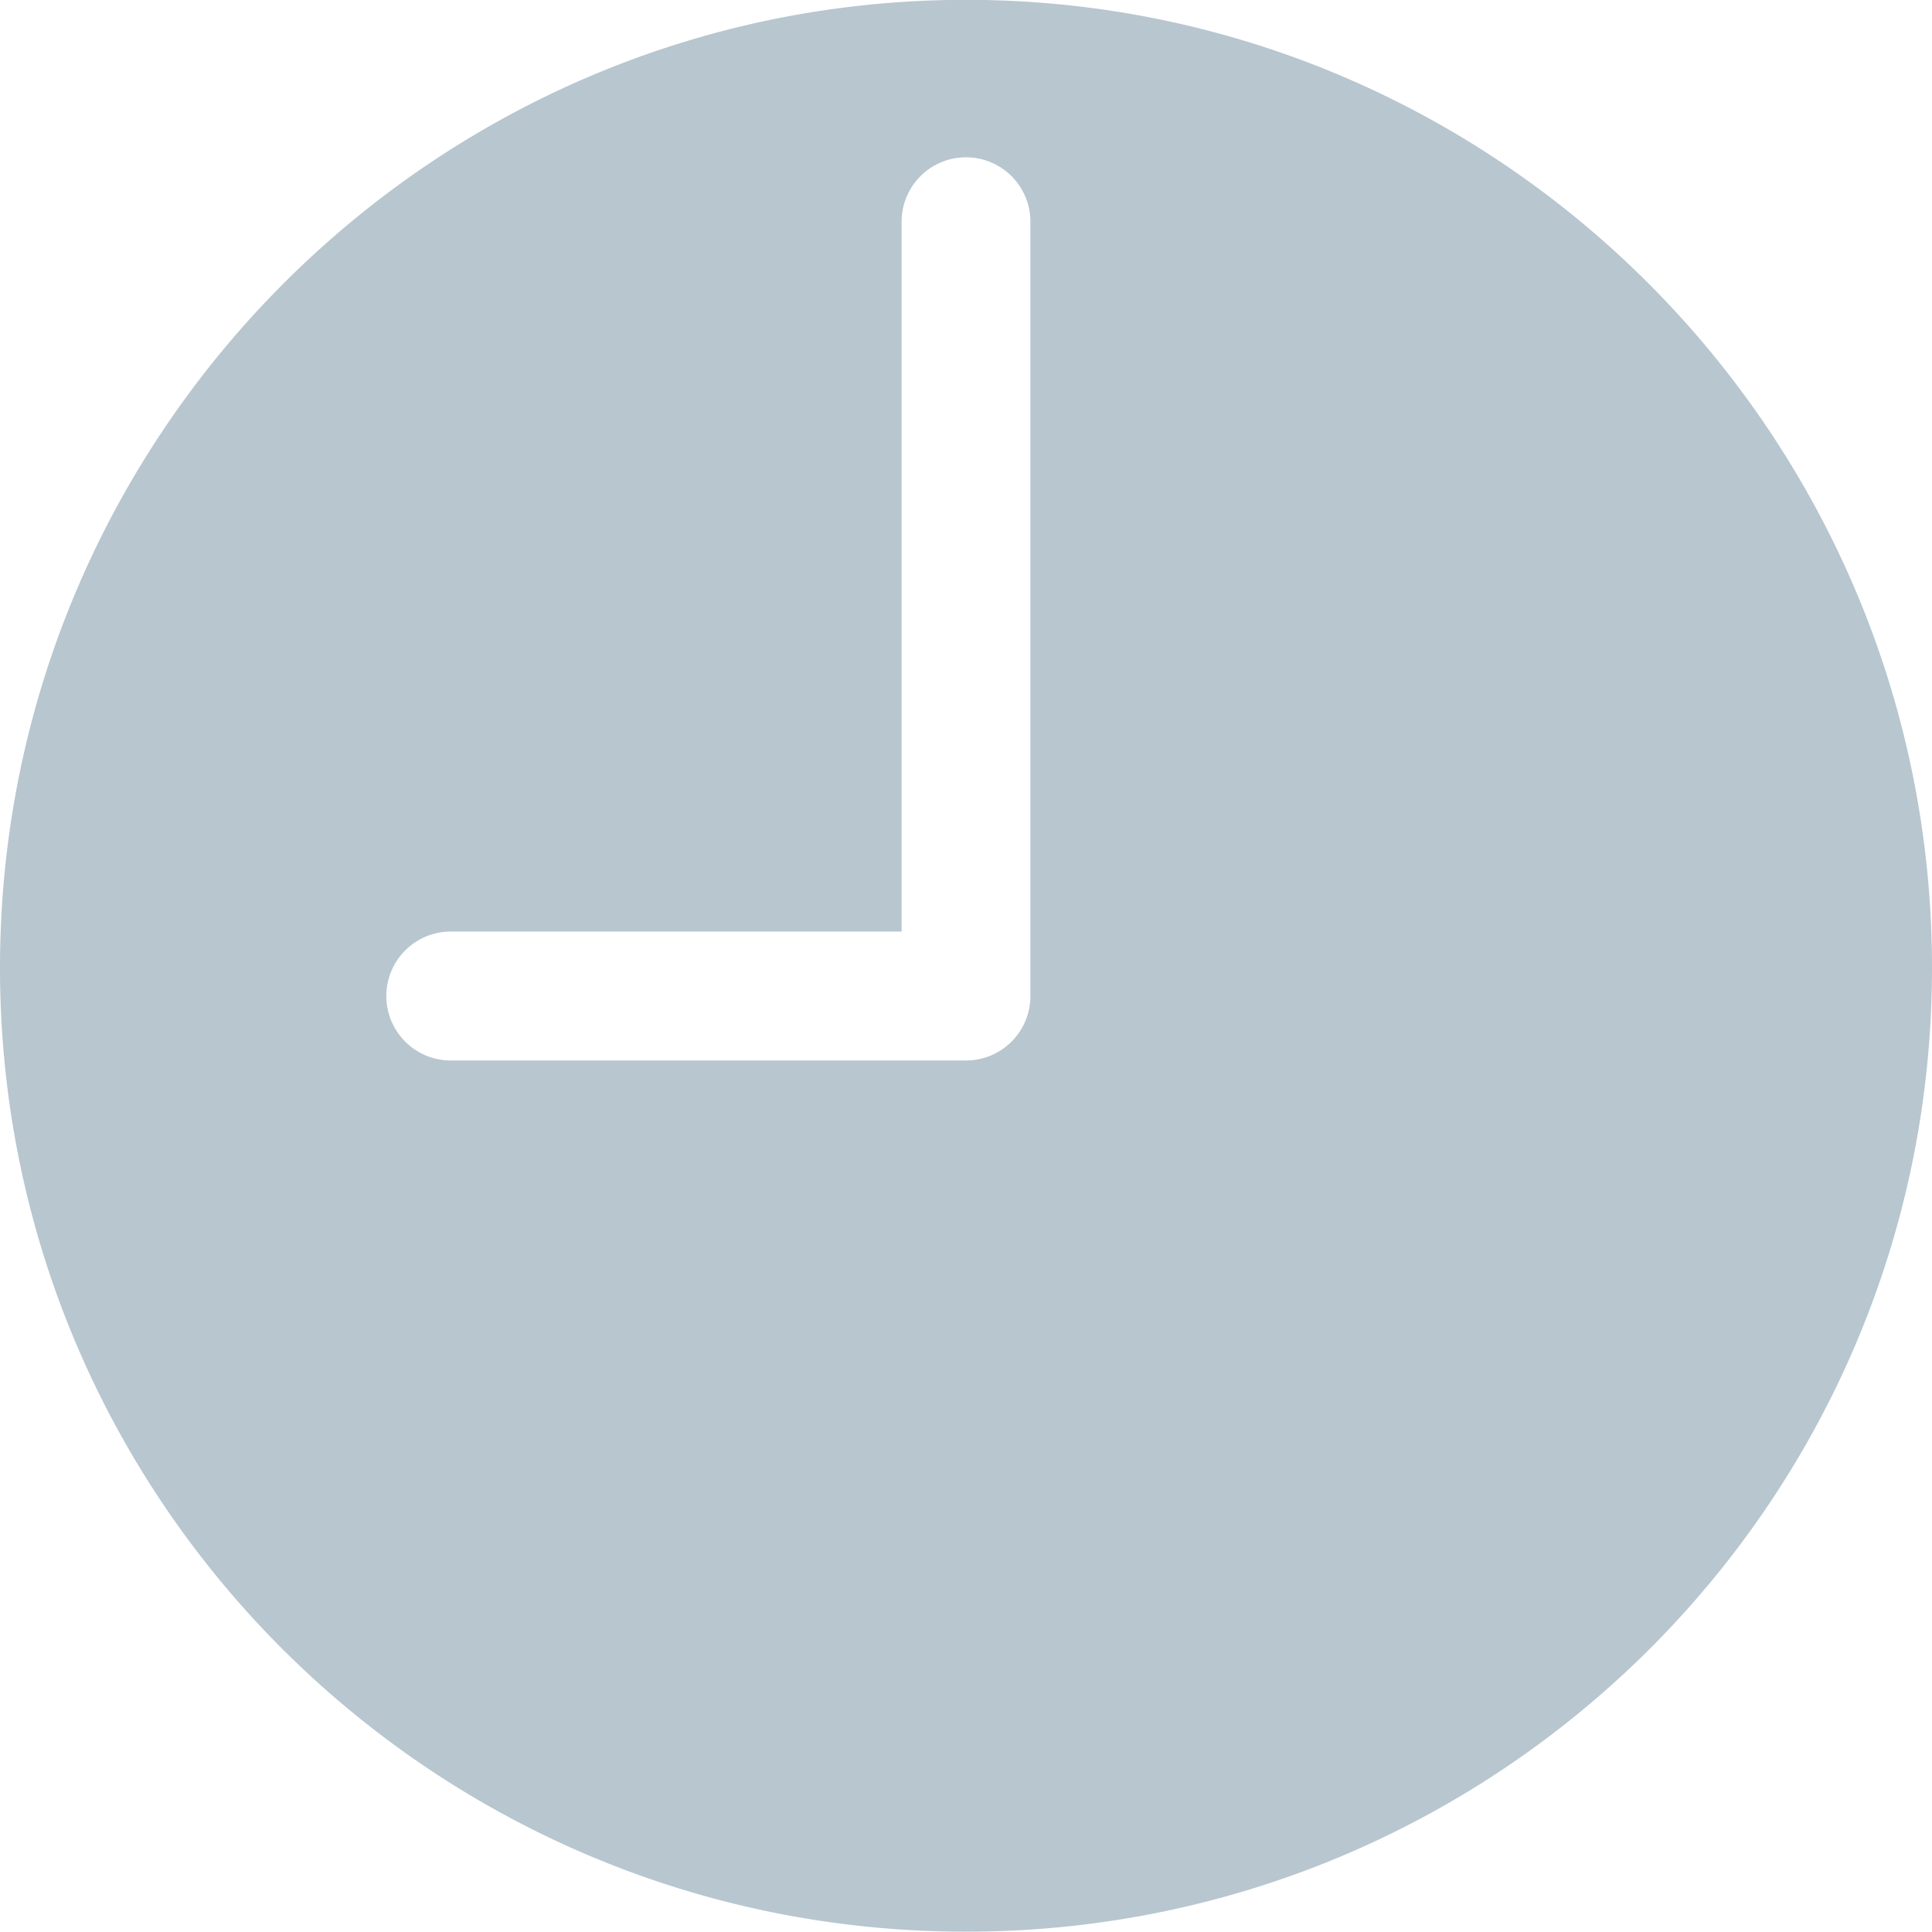 <svg xmlns="http://www.w3.org/2000/svg" width="12" height="12" viewBox="0 0 12 12"><g><g><path fill="#b7c6cf" d="M6.4 6.187a.4.4 0 0 1-.4.4H2.8a.4.4 0 0 1 0-.801h2.8V1.377a.4.4 0 1 1 .8 0zM6-.001C2.692 0 0 2.696 0 6.011c0 3.315 2.692 5.987 6 5.987s6-2.672 6-5.987S9.308-.001 6-.001z"/></g></g></svg>